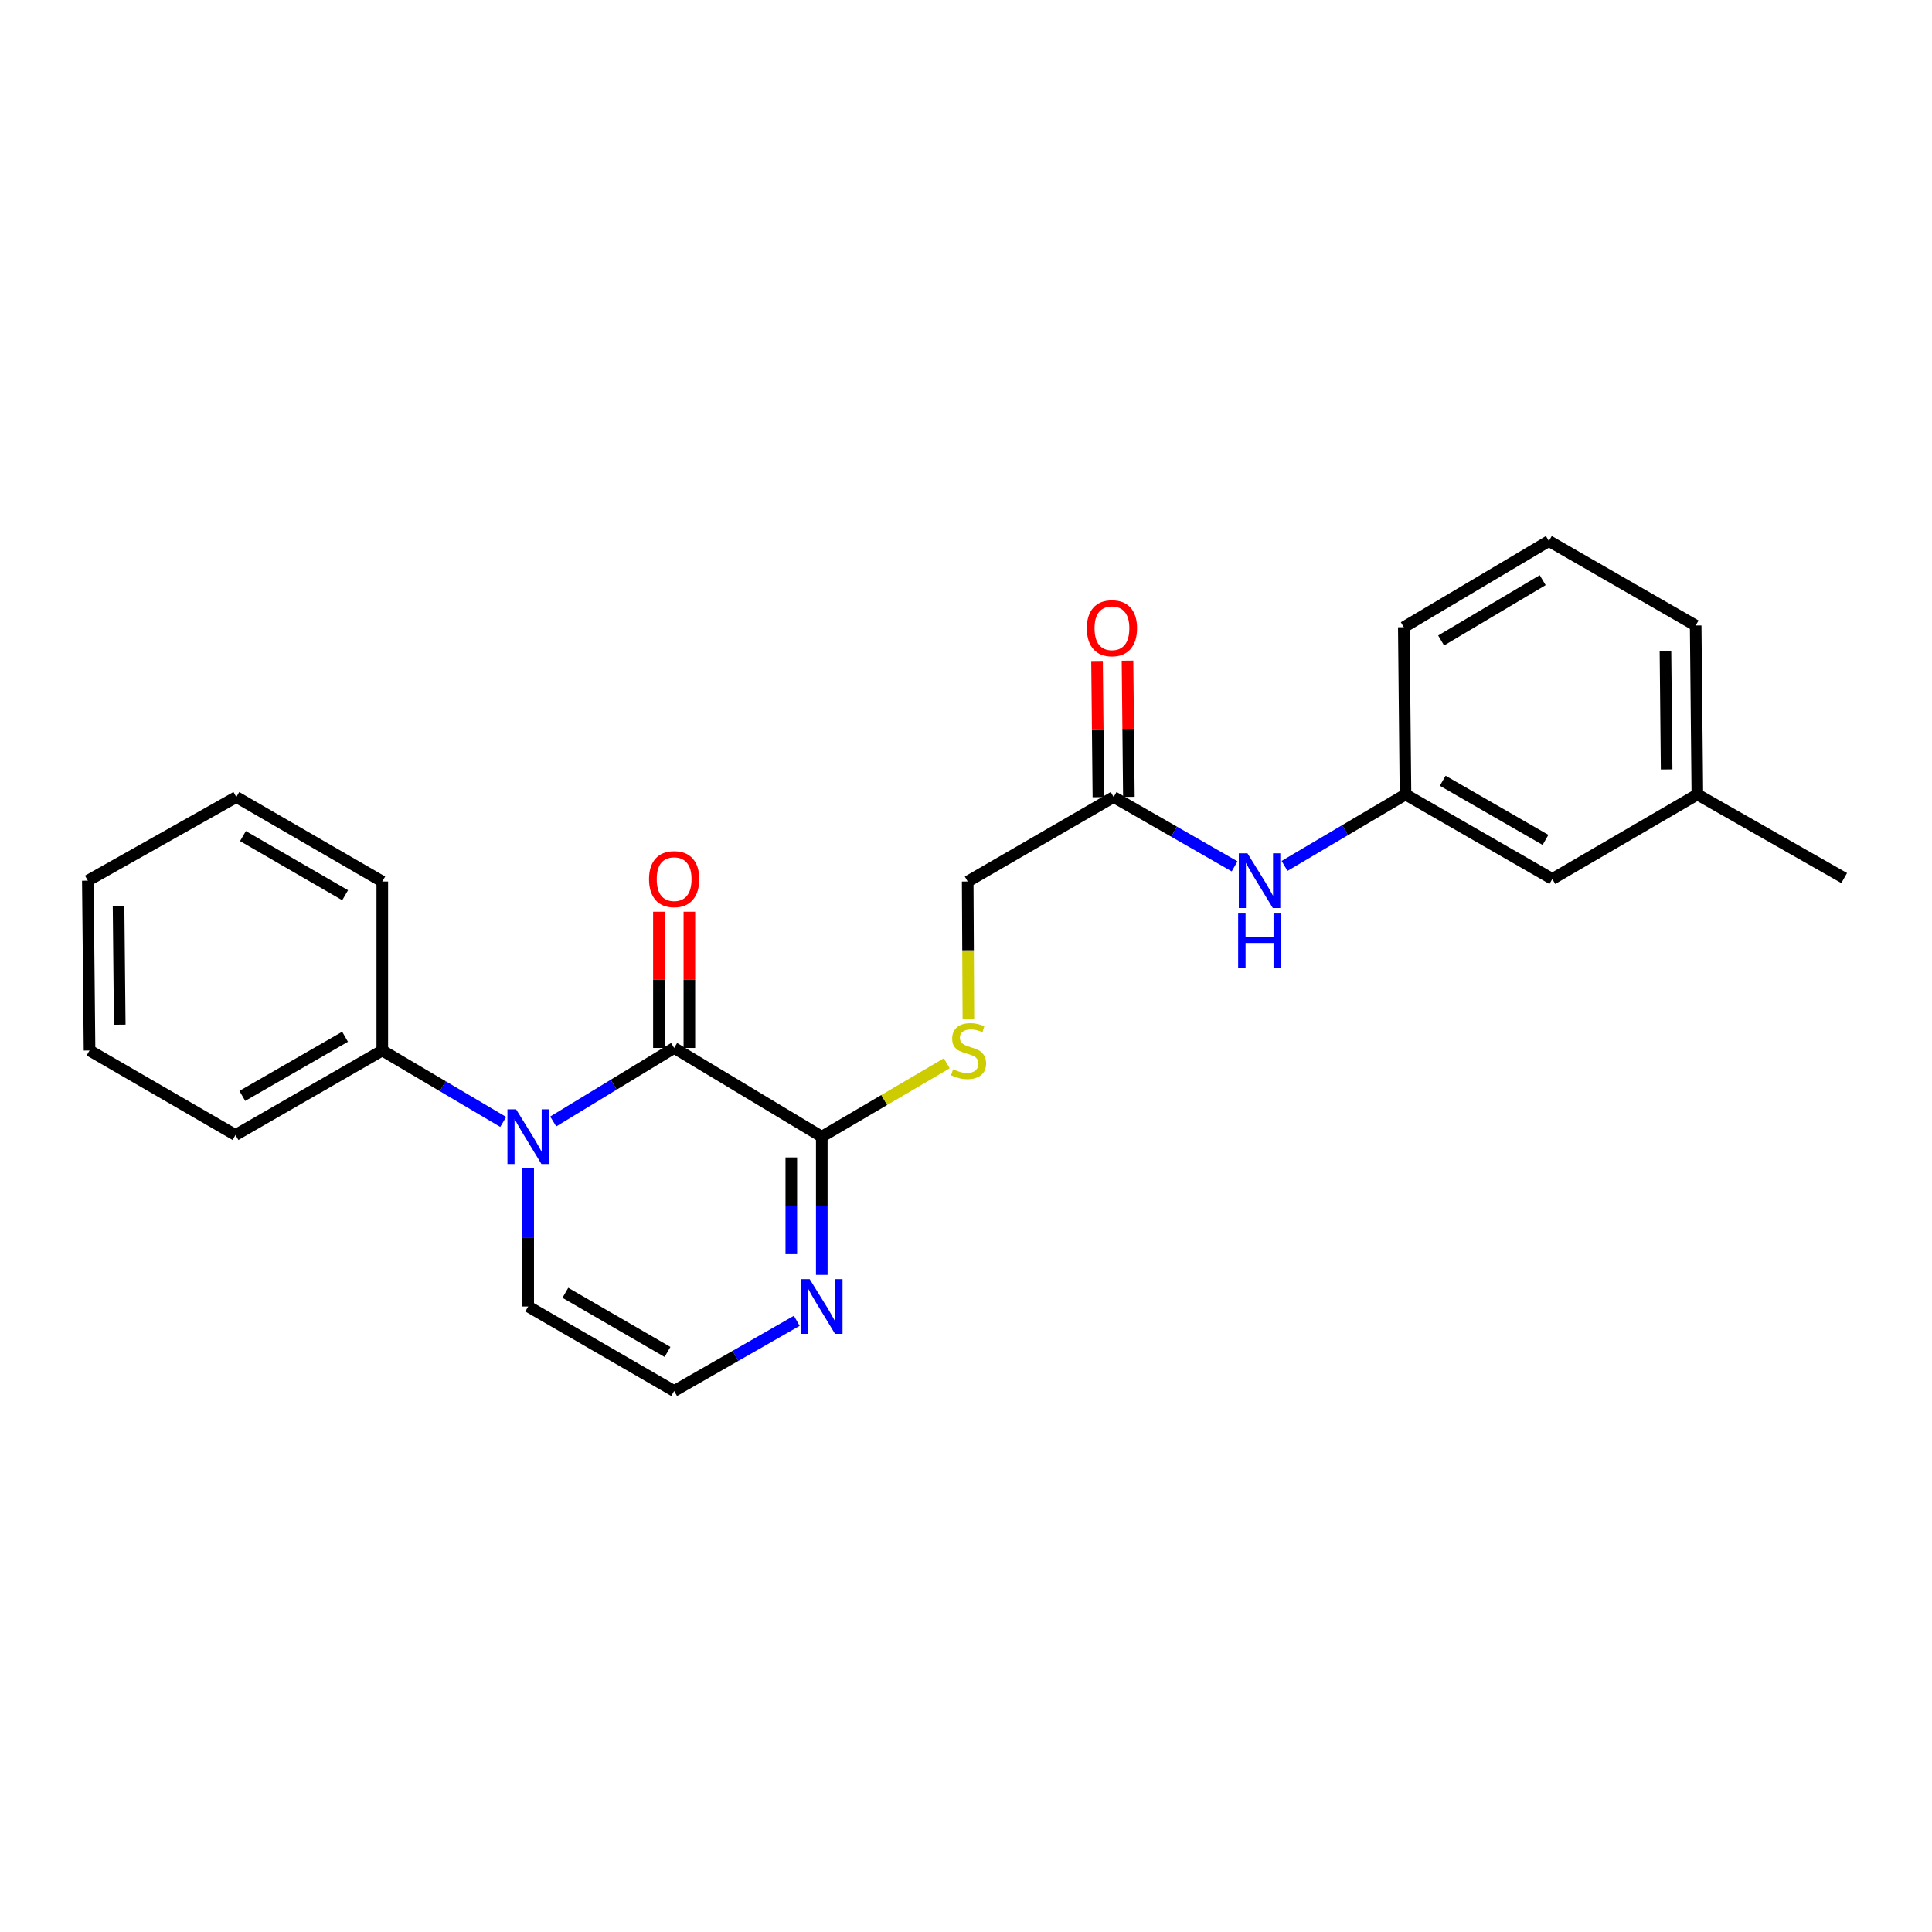 <?xml version='1.0' encoding='iso-8859-1'?>
<svg version='1.1' baseProfile='full'
              xmlns='http://www.w3.org/2000/svg'
                      xmlns:rdkit='http://www.rdkit.org/xml'
                      xmlns:xlink='http://www.w3.org/1999/xlink'
                  xml:space='preserve'
width='1000px' height='1000px' viewBox='0 0 1000 1000'>
<!-- END OF HEADER -->
<rect style='opacity:1.0;fill:#FFFFFF;stroke:none' width='1000' height='1000' x='0' y='0'> </rect>
<path class='bond-0' d='M 348.935,542.41 L 317.639,561.443' style='fill:none;fill-rule:evenodd;stroke:#000000;stroke-width:6px;stroke-linecap:butt;stroke-linejoin:miter;stroke-opacity:1' />
<path class='bond-0' d='M 317.639,561.443 L 286.344,580.476' style='fill:none;fill-rule:evenodd;stroke:#0000FF;stroke-width:6px;stroke-linecap:butt;stroke-linejoin:miter;stroke-opacity:1' />
<path class='bond-1' d='M 348.935,542.41 L 425.352,588.352' style='fill:none;fill-rule:evenodd;stroke:#000000;stroke-width:6px;stroke-linecap:butt;stroke-linejoin:miter;stroke-opacity:1' />
<path class='bond-8' d='M 356.821,542.41 L 356.821,507.159' style='fill:none;fill-rule:evenodd;stroke:#000000;stroke-width:6px;stroke-linecap:butt;stroke-linejoin:miter;stroke-opacity:1' />
<path class='bond-8' d='M 356.821,507.159 L 356.821,471.907' style='fill:none;fill-rule:evenodd;stroke:#FF0000;stroke-width:6px;stroke-linecap:butt;stroke-linejoin:miter;stroke-opacity:1' />
<path class='bond-8' d='M 341.048,542.41 L 341.048,507.159' style='fill:none;fill-rule:evenodd;stroke:#000000;stroke-width:6px;stroke-linecap:butt;stroke-linejoin:miter;stroke-opacity:1' />
<path class='bond-8' d='M 341.048,507.159 L 341.048,471.907' style='fill:none;fill-rule:evenodd;stroke:#FF0000;stroke-width:6px;stroke-linecap:butt;stroke-linejoin:miter;stroke-opacity:1' />
<path class='bond-4' d='M 273.393,604.71 L 273.393,640.479' style='fill:none;fill-rule:evenodd;stroke:#0000FF;stroke-width:6px;stroke-linecap:butt;stroke-linejoin:miter;stroke-opacity:1' />
<path class='bond-4' d='M 273.393,640.479 L 273.393,676.249' style='fill:none;fill-rule:evenodd;stroke:#000000;stroke-width:6px;stroke-linecap:butt;stroke-linejoin:miter;stroke-opacity:1' />
<path class='bond-9' d='M 260.46,580.71 L 229.165,562.217' style='fill:none;fill-rule:evenodd;stroke:#0000FF;stroke-width:6px;stroke-linecap:butt;stroke-linejoin:miter;stroke-opacity:1' />
<path class='bond-9' d='M 229.165,562.217 L 197.869,543.725' style='fill:none;fill-rule:evenodd;stroke:#000000;stroke-width:6px;stroke-linecap:butt;stroke-linejoin:miter;stroke-opacity:1' />
<path class='bond-2' d='M 425.352,588.352 L 425.352,624.122' style='fill:none;fill-rule:evenodd;stroke:#000000;stroke-width:6px;stroke-linecap:butt;stroke-linejoin:miter;stroke-opacity:1' />
<path class='bond-2' d='M 425.352,624.122 L 425.352,659.891' style='fill:none;fill-rule:evenodd;stroke:#0000FF;stroke-width:6px;stroke-linecap:butt;stroke-linejoin:miter;stroke-opacity:1' />
<path class='bond-2' d='M 409.58,599.083 L 409.58,624.122' style='fill:none;fill-rule:evenodd;stroke:#000000;stroke-width:6px;stroke-linecap:butt;stroke-linejoin:miter;stroke-opacity:1' />
<path class='bond-2' d='M 409.58,624.122 L 409.58,649.16' style='fill:none;fill-rule:evenodd;stroke:#0000FF;stroke-width:6px;stroke-linecap:butt;stroke-linejoin:miter;stroke-opacity:1' />
<path class='bond-3' d='M 425.352,588.352 L 457.696,569.352' style='fill:none;fill-rule:evenodd;stroke:#000000;stroke-width:6px;stroke-linecap:butt;stroke-linejoin:miter;stroke-opacity:1' />
<path class='bond-3' d='M 457.696,569.352 L 490.04,550.353' style='fill:none;fill-rule:evenodd;stroke:#CCCC00;stroke-width:6px;stroke-linecap:butt;stroke-linejoin:miter;stroke-opacity:1' />
<path class='bond-5' d='M 412.411,683.653 L 380.673,701.813' style='fill:none;fill-rule:evenodd;stroke:#0000FF;stroke-width:6px;stroke-linecap:butt;stroke-linejoin:miter;stroke-opacity:1' />
<path class='bond-5' d='M 380.673,701.813 L 348.935,719.974' style='fill:none;fill-rule:evenodd;stroke:#000000;stroke-width:6px;stroke-linecap:butt;stroke-linejoin:miter;stroke-opacity:1' />
<path class='bond-12' d='M 501.241,527.419 L 501.063,491.847' style='fill:none;fill-rule:evenodd;stroke:#CCCC00;stroke-width:6px;stroke-linecap:butt;stroke-linejoin:miter;stroke-opacity:1' />
<path class='bond-12' d='M 501.063,491.847 L 500.885,456.275' style='fill:none;fill-rule:evenodd;stroke:#000000;stroke-width:6px;stroke-linecap:butt;stroke-linejoin:miter;stroke-opacity:1' />
<path class='bond-24' d='M 273.393,676.249 L 348.935,719.974' style='fill:none;fill-rule:evenodd;stroke:#000000;stroke-width:6px;stroke-linecap:butt;stroke-linejoin:miter;stroke-opacity:1' />
<path class='bond-24' d='M 292.626,669.157 L 345.505,699.764' style='fill:none;fill-rule:evenodd;stroke:#000000;stroke-width:6px;stroke-linecap:butt;stroke-linejoin:miter;stroke-opacity:1' />
<path class='bond-6' d='M 576.418,412.542 L 500.885,456.275' style='fill:none;fill-rule:evenodd;stroke:#000000;stroke-width:6px;stroke-linecap:butt;stroke-linejoin:miter;stroke-opacity:1' />
<path class='bond-7' d='M 576.418,412.542 L 607.721,430.487' style='fill:none;fill-rule:evenodd;stroke:#000000;stroke-width:6px;stroke-linecap:butt;stroke-linejoin:miter;stroke-opacity:1' />
<path class='bond-7' d='M 607.721,430.487 L 639.025,448.433' style='fill:none;fill-rule:evenodd;stroke:#0000FF;stroke-width:6px;stroke-linecap:butt;stroke-linejoin:miter;stroke-opacity:1' />
<path class='bond-11' d='M 584.304,412.463 L 583.95,377.207' style='fill:none;fill-rule:evenodd;stroke:#000000;stroke-width:6px;stroke-linecap:butt;stroke-linejoin:miter;stroke-opacity:1' />
<path class='bond-11' d='M 583.95,377.207 L 583.597,341.951' style='fill:none;fill-rule:evenodd;stroke:#FF0000;stroke-width:6px;stroke-linecap:butt;stroke-linejoin:miter;stroke-opacity:1' />
<path class='bond-11' d='M 568.532,412.621 L 568.179,377.365' style='fill:none;fill-rule:evenodd;stroke:#000000;stroke-width:6px;stroke-linecap:butt;stroke-linejoin:miter;stroke-opacity:1' />
<path class='bond-11' d='M 568.179,377.365 L 567.825,342.109' style='fill:none;fill-rule:evenodd;stroke:#FF0000;stroke-width:6px;stroke-linecap:butt;stroke-linejoin:miter;stroke-opacity:1' />
<path class='bond-10' d='M 664.875,448.198 L 696.179,429.708' style='fill:none;fill-rule:evenodd;stroke:#0000FF;stroke-width:6px;stroke-linecap:butt;stroke-linejoin:miter;stroke-opacity:1' />
<path class='bond-10' d='M 696.179,429.708 L 727.483,411.218' style='fill:none;fill-rule:evenodd;stroke:#000000;stroke-width:6px;stroke-linecap:butt;stroke-linejoin:miter;stroke-opacity:1' />
<path class='bond-17' d='M 197.869,543.725 L 121.89,587.467' style='fill:none;fill-rule:evenodd;stroke:#000000;stroke-width:6px;stroke-linecap:butt;stroke-linejoin:miter;stroke-opacity:1' />
<path class='bond-17' d='M 178.603,536.617 L 125.417,567.237' style='fill:none;fill-rule:evenodd;stroke:#000000;stroke-width:6px;stroke-linecap:butt;stroke-linejoin:miter;stroke-opacity:1' />
<path class='bond-18' d='M 197.869,543.725 L 197.869,456.275' style='fill:none;fill-rule:evenodd;stroke:#000000;stroke-width:6px;stroke-linecap:butt;stroke-linejoin:miter;stroke-opacity:1' />
<path class='bond-13' d='M 727.483,411.218 L 803.48,454.961' style='fill:none;fill-rule:evenodd;stroke:#000000;stroke-width:6px;stroke-linecap:butt;stroke-linejoin:miter;stroke-opacity:1' />
<path class='bond-13' d='M 746.751,404.11 L 799.949,434.73' style='fill:none;fill-rule:evenodd;stroke:#000000;stroke-width:6px;stroke-linecap:butt;stroke-linejoin:miter;stroke-opacity:1' />
<path class='bond-16' d='M 727.483,411.218 L 726.607,324.628' style='fill:none;fill-rule:evenodd;stroke:#000000;stroke-width:6px;stroke-linecap:butt;stroke-linejoin:miter;stroke-opacity:1' />
<path class='bond-14' d='M 803.48,454.961 L 878.548,411.218' style='fill:none;fill-rule:evenodd;stroke:#000000;stroke-width:6px;stroke-linecap:butt;stroke-linejoin:miter;stroke-opacity:1' />
<path class='bond-20' d='M 878.548,411.218 L 954.545,454.488' style='fill:none;fill-rule:evenodd;stroke:#000000;stroke-width:6px;stroke-linecap:butt;stroke-linejoin:miter;stroke-opacity:1' />
<path class='bond-26' d='M 878.548,411.218 L 877.681,323.751' style='fill:none;fill-rule:evenodd;stroke:#000000;stroke-width:6px;stroke-linecap:butt;stroke-linejoin:miter;stroke-opacity:1' />
<path class='bond-26' d='M 862.647,398.255 L 862.039,337.028' style='fill:none;fill-rule:evenodd;stroke:#000000;stroke-width:6px;stroke-linecap:butt;stroke-linejoin:miter;stroke-opacity:1' />
<path class='bond-15' d='M 801.701,280.026 L 726.607,324.628' style='fill:none;fill-rule:evenodd;stroke:#000000;stroke-width:6px;stroke-linecap:butt;stroke-linejoin:miter;stroke-opacity:1' />
<path class='bond-15' d='M 798.491,300.278 L 745.925,331.498' style='fill:none;fill-rule:evenodd;stroke:#000000;stroke-width:6px;stroke-linecap:butt;stroke-linejoin:miter;stroke-opacity:1' />
<path class='bond-19' d='M 801.701,280.026 L 877.681,323.751' style='fill:none;fill-rule:evenodd;stroke:#000000;stroke-width:6px;stroke-linecap:butt;stroke-linejoin:miter;stroke-opacity:1' />
<path class='bond-22' d='M 121.89,587.467 L 46.34,543.725' style='fill:none;fill-rule:evenodd;stroke:#000000;stroke-width:6px;stroke-linecap:butt;stroke-linejoin:miter;stroke-opacity:1' />
<path class='bond-21' d='M 197.869,456.275 L 122.319,412.542' style='fill:none;fill-rule:evenodd;stroke:#000000;stroke-width:6px;stroke-linecap:butt;stroke-linejoin:miter;stroke-opacity:1' />
<path class='bond-21' d='M 178.635,463.366 L 125.75,432.752' style='fill:none;fill-rule:evenodd;stroke:#000000;stroke-width:6px;stroke-linecap:butt;stroke-linejoin:miter;stroke-opacity:1' />
<path class='bond-23' d='M 122.319,412.542 L 45.455,455.837' style='fill:none;fill-rule:evenodd;stroke:#000000;stroke-width:6px;stroke-linecap:butt;stroke-linejoin:miter;stroke-opacity:1' />
<path class='bond-25' d='M 46.34,543.725 L 45.455,455.837' style='fill:none;fill-rule:evenodd;stroke:#000000;stroke-width:6px;stroke-linecap:butt;stroke-linejoin:miter;stroke-opacity:1' />
<path class='bond-25' d='M 61.978,530.383 L 61.359,468.861' style='fill:none;fill-rule:evenodd;stroke:#000000;stroke-width:6px;stroke-linecap:butt;stroke-linejoin:miter;stroke-opacity:1' />
<path  class='atom-1' d='M 267.133 574.192
L 276.413 589.192
Q 277.333 590.672, 278.813 593.352
Q 280.293 596.032, 280.373 596.192
L 280.373 574.192
L 284.133 574.192
L 284.133 602.512
L 280.253 602.512
L 270.293 586.112
Q 269.133 584.192, 267.893 581.992
Q 266.693 579.792, 266.333 579.112
L 266.333 602.512
L 262.653 602.512
L 262.653 574.192
L 267.133 574.192
' fill='#0000FF'/>
<path  class='atom-3' d='M 419.092 662.089
L 428.372 677.089
Q 429.292 678.569, 430.772 681.249
Q 432.252 683.929, 432.332 684.089
L 432.332 662.089
L 436.092 662.089
L 436.092 690.409
L 432.212 690.409
L 422.252 674.009
Q 421.092 672.089, 419.852 669.889
Q 418.652 667.689, 418.292 667.009
L 418.292 690.409
L 414.612 690.409
L 414.612 662.089
L 419.092 662.089
' fill='#0000FF'/>
<path  class='atom-4' d='M 493.323 553.445
Q 493.643 553.565, 494.963 554.125
Q 496.283 554.685, 497.723 555.045
Q 499.203 555.365, 500.643 555.365
Q 503.323 555.365, 504.883 554.085
Q 506.443 552.765, 506.443 550.485
Q 506.443 548.925, 505.643 547.965
Q 504.883 547.005, 503.683 546.485
Q 502.483 545.965, 500.483 545.365
Q 497.963 544.605, 496.443 543.885
Q 494.963 543.165, 493.883 541.645
Q 492.843 540.125, 492.843 537.565
Q 492.843 534.005, 495.243 531.805
Q 497.683 529.605, 502.483 529.605
Q 505.763 529.605, 509.483 531.165
L 508.563 534.245
Q 505.163 532.845, 502.603 532.845
Q 499.843 532.845, 498.323 534.005
Q 496.803 535.125, 496.843 537.085
Q 496.843 538.605, 497.603 539.525
Q 498.403 540.445, 499.523 540.965
Q 500.683 541.485, 502.603 542.085
Q 505.163 542.885, 506.683 543.685
Q 508.203 544.485, 509.283 546.125
Q 510.403 547.725, 510.403 550.485
Q 510.403 554.405, 507.763 556.525
Q 505.163 558.605, 500.803 558.605
Q 498.283 558.605, 496.363 558.045
Q 494.483 557.525, 492.243 556.605
L 493.323 553.445
' fill='#CCCC00'/>
<path  class='atom-8' d='M 645.682 441.677
L 654.962 456.677
Q 655.882 458.157, 657.362 460.837
Q 658.842 463.517, 658.922 463.677
L 658.922 441.677
L 662.682 441.677
L 662.682 469.997
L 658.802 469.997
L 648.842 453.597
Q 647.682 451.677, 646.442 449.477
Q 645.242 447.277, 644.882 446.597
L 644.882 469.997
L 641.202 469.997
L 641.202 441.677
L 645.682 441.677
' fill='#0000FF'/>
<path  class='atom-8' d='M 640.862 472.829
L 644.702 472.829
L 644.702 484.869
L 659.182 484.869
L 659.182 472.829
L 663.022 472.829
L 663.022 501.149
L 659.182 501.149
L 659.182 488.069
L 644.702 488.069
L 644.702 501.149
L 640.862 501.149
L 640.862 472.829
' fill='#0000FF'/>
<path  class='atom-9' d='M 335.935 455.041
Q 335.935 448.241, 339.295 444.441
Q 342.655 440.641, 348.935 440.641
Q 355.215 440.641, 358.575 444.441
Q 361.935 448.241, 361.935 455.041
Q 361.935 461.921, 358.535 465.841
Q 355.135 469.721, 348.935 469.721
Q 342.695 469.721, 339.295 465.841
Q 335.935 461.961, 335.935 455.041
M 348.935 466.521
Q 353.255 466.521, 355.575 463.641
Q 357.935 460.721, 357.935 455.041
Q 357.935 449.481, 355.575 446.681
Q 353.255 443.841, 348.935 443.841
Q 344.615 443.841, 342.255 446.641
Q 339.935 449.441, 339.935 455.041
Q 339.935 460.761, 342.255 463.641
Q 344.615 466.521, 348.935 466.521
' fill='#FF0000'/>
<path  class='atom-12' d='M 562.541 325.163
Q 562.541 318.363, 565.901 314.563
Q 569.261 310.763, 575.541 310.763
Q 581.821 310.763, 585.181 314.563
Q 588.541 318.363, 588.541 325.163
Q 588.541 332.043, 585.141 335.963
Q 581.741 339.843, 575.541 339.843
Q 569.301 339.843, 565.901 335.963
Q 562.541 332.083, 562.541 325.163
M 575.541 336.643
Q 579.861 336.643, 582.181 333.763
Q 584.541 330.843, 584.541 325.163
Q 584.541 319.603, 582.181 316.803
Q 579.861 313.963, 575.541 313.963
Q 571.221 313.963, 568.861 316.763
Q 566.541 319.563, 566.541 325.163
Q 566.541 330.883, 568.861 333.763
Q 571.221 336.643, 575.541 336.643
' fill='#FF0000'/>
</svg>

